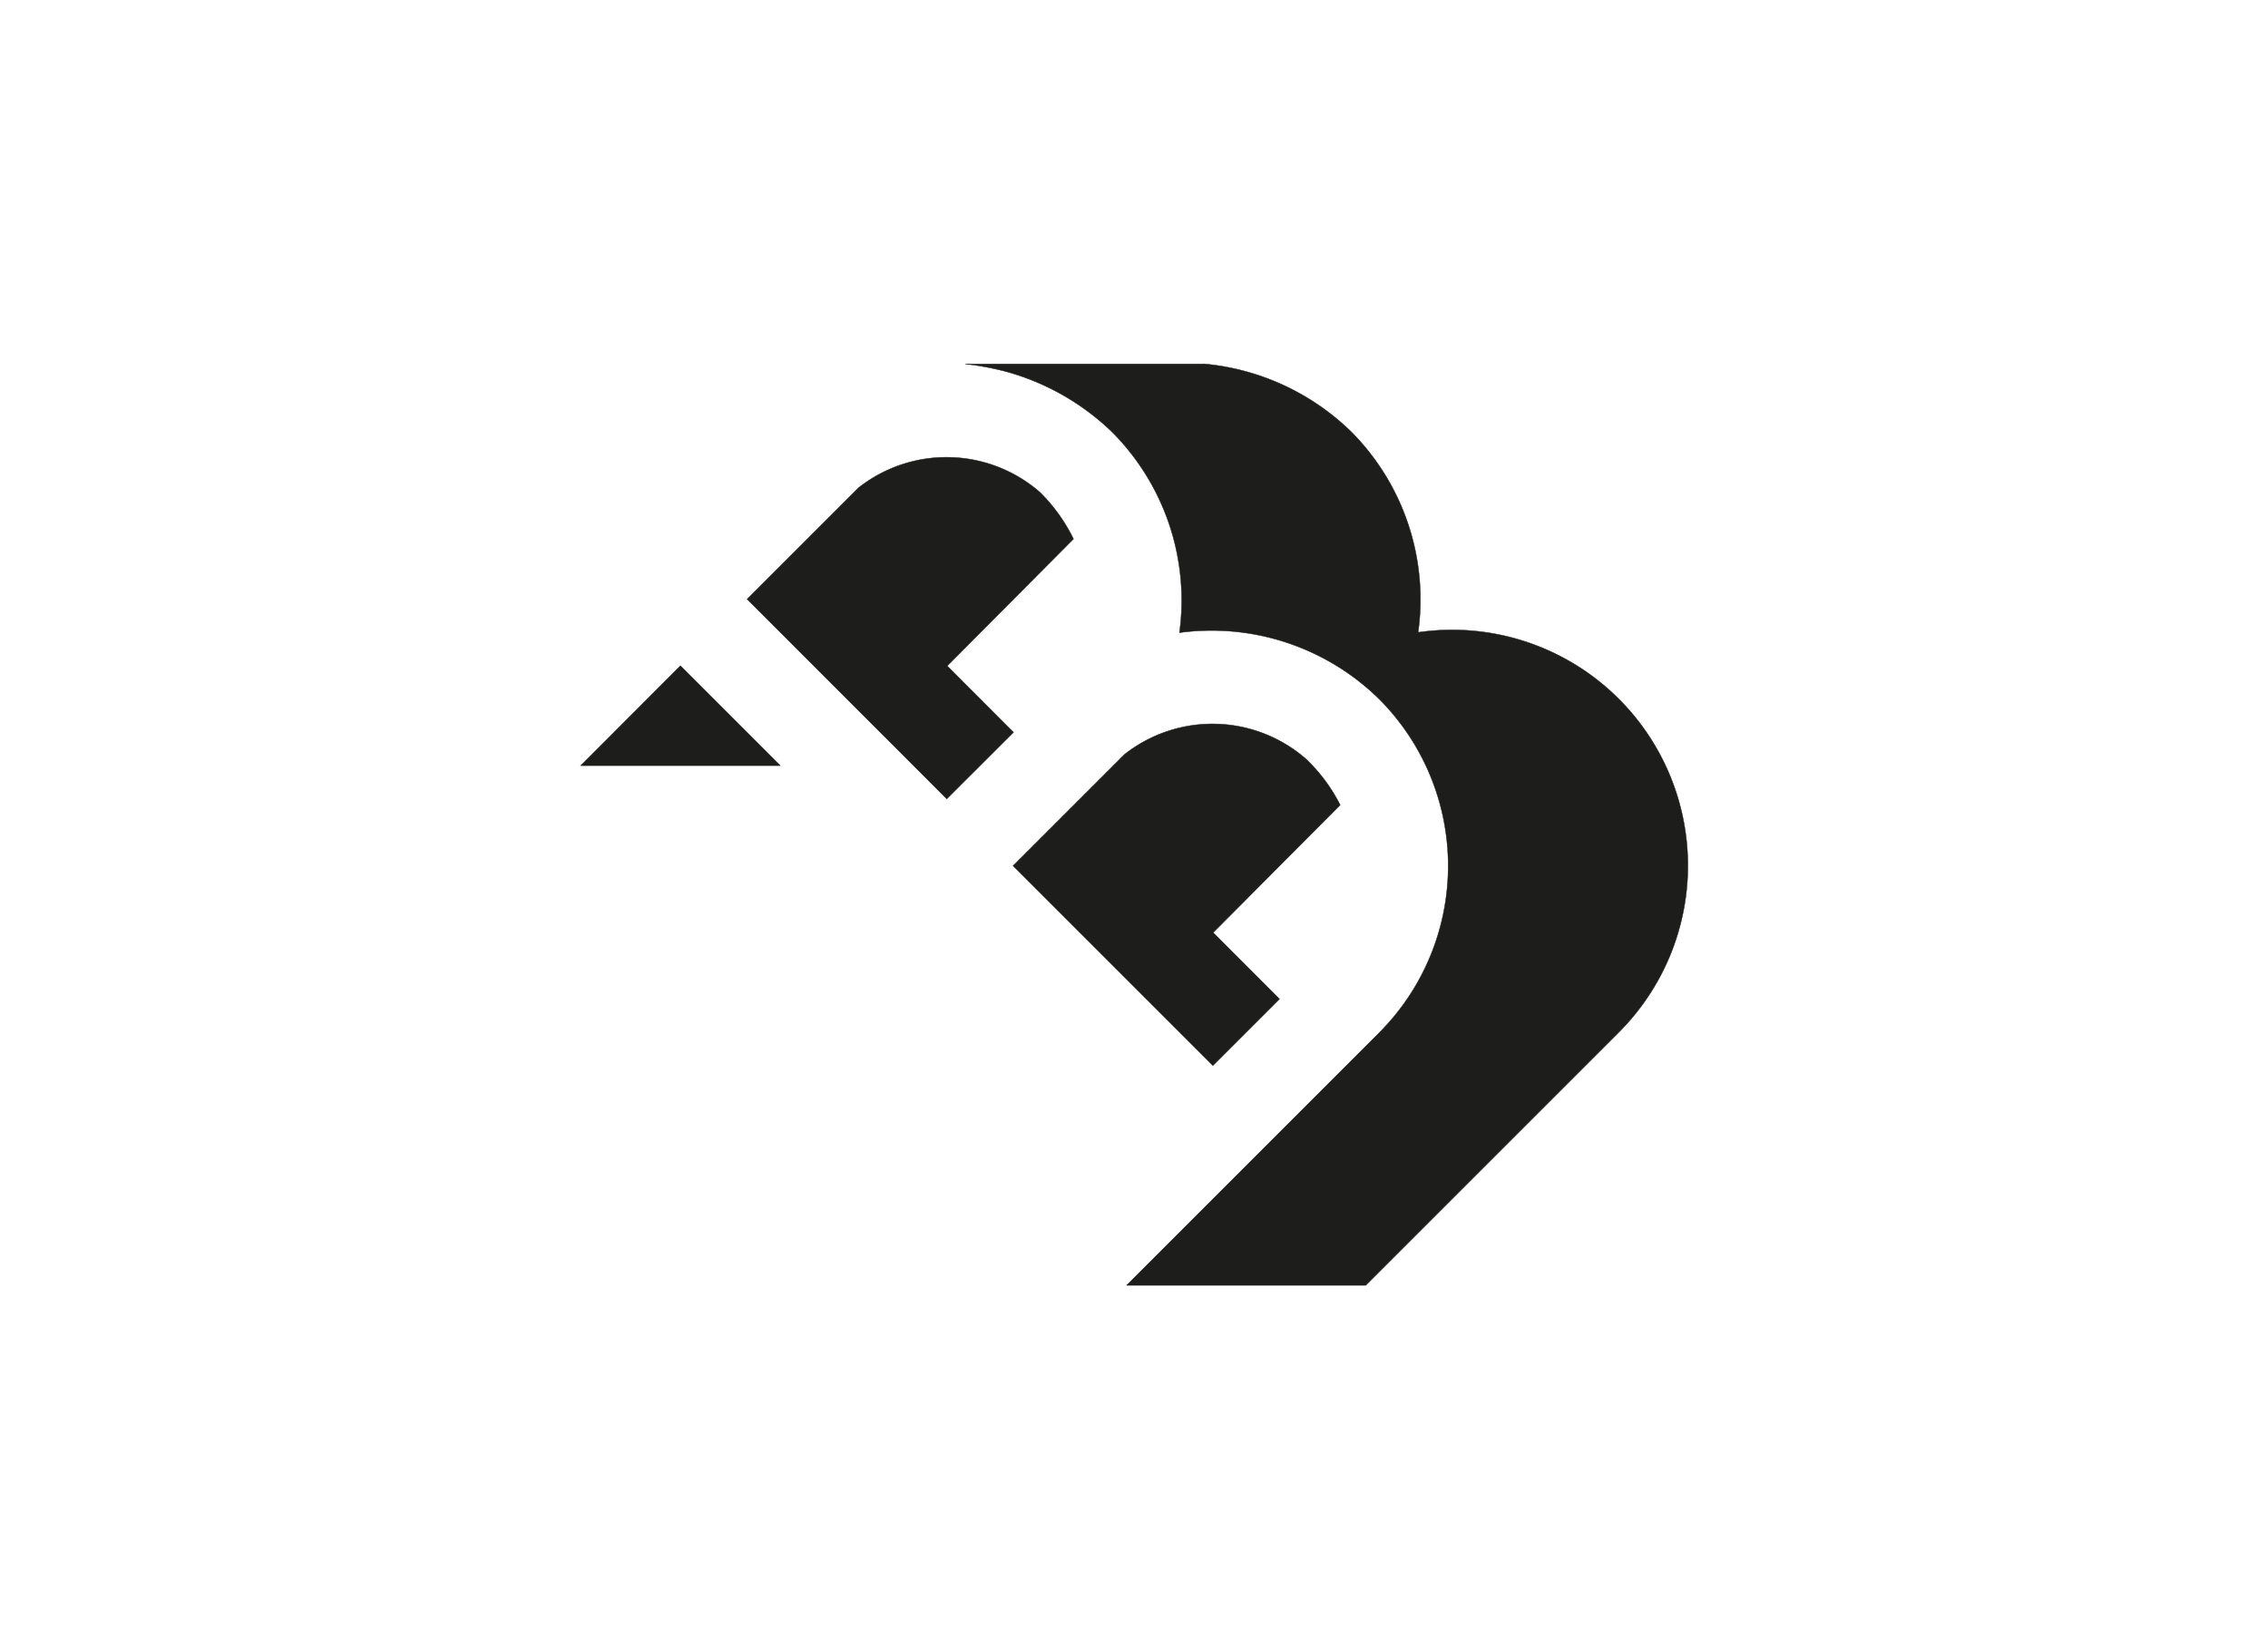 <svg id="Capa_1" data-name="Capa 1" xmlns="http://www.w3.org/2000/svg" viewBox="0 0 220 160"><defs><style>.cls-1{fill:#1d1d1b;stroke:#1d1d1b;stroke-miterlimit:2.61;stroke-width:0.04px;fill-rule:evenodd;}</style></defs><title>template-trabajos-+++_4</title><path class="cls-1" d="M100.9,47.78a13.79,13.79,0,0,0-17.62-.46L72.47,58.13,91.84,77.51l6.47-6.46-6.43-6.44,12.25-12.32a16.68,16.68,0,0,0-3.23-4.51Z"/><path class="cls-1" d="M126.7,73.65a13.79,13.79,0,0,0-17.62-.46L98.27,84l19.38,19.38,6.46-6.46-6.43-6.44L130,78.1a16.38,16.38,0,0,0-3.3-4.45Z"/><path class="cls-1" d="M116.76,35.3a23.5,23.5,0,0,1,14.34,6.62,23.07,23.07,0,0,1,6.46,19.43A22.87,22.87,0,0,1,157,100.18L132.48,124.7h-23.2l24.51-24.51a22.92,22.92,0,0,0,0-32.36,23.19,23.19,0,0,0-19.38-6.45,23.13,23.13,0,0,0-6.51-19.44A23.87,23.87,0,0,0,97.4,36a28.1,28.1,0,0,0-3.77-.69l23.13,0Z"/><polygon class="cls-1" points="66 64.59 75.69 74.28 56.33 74.28 66 64.59 66 64.59"/></svg>